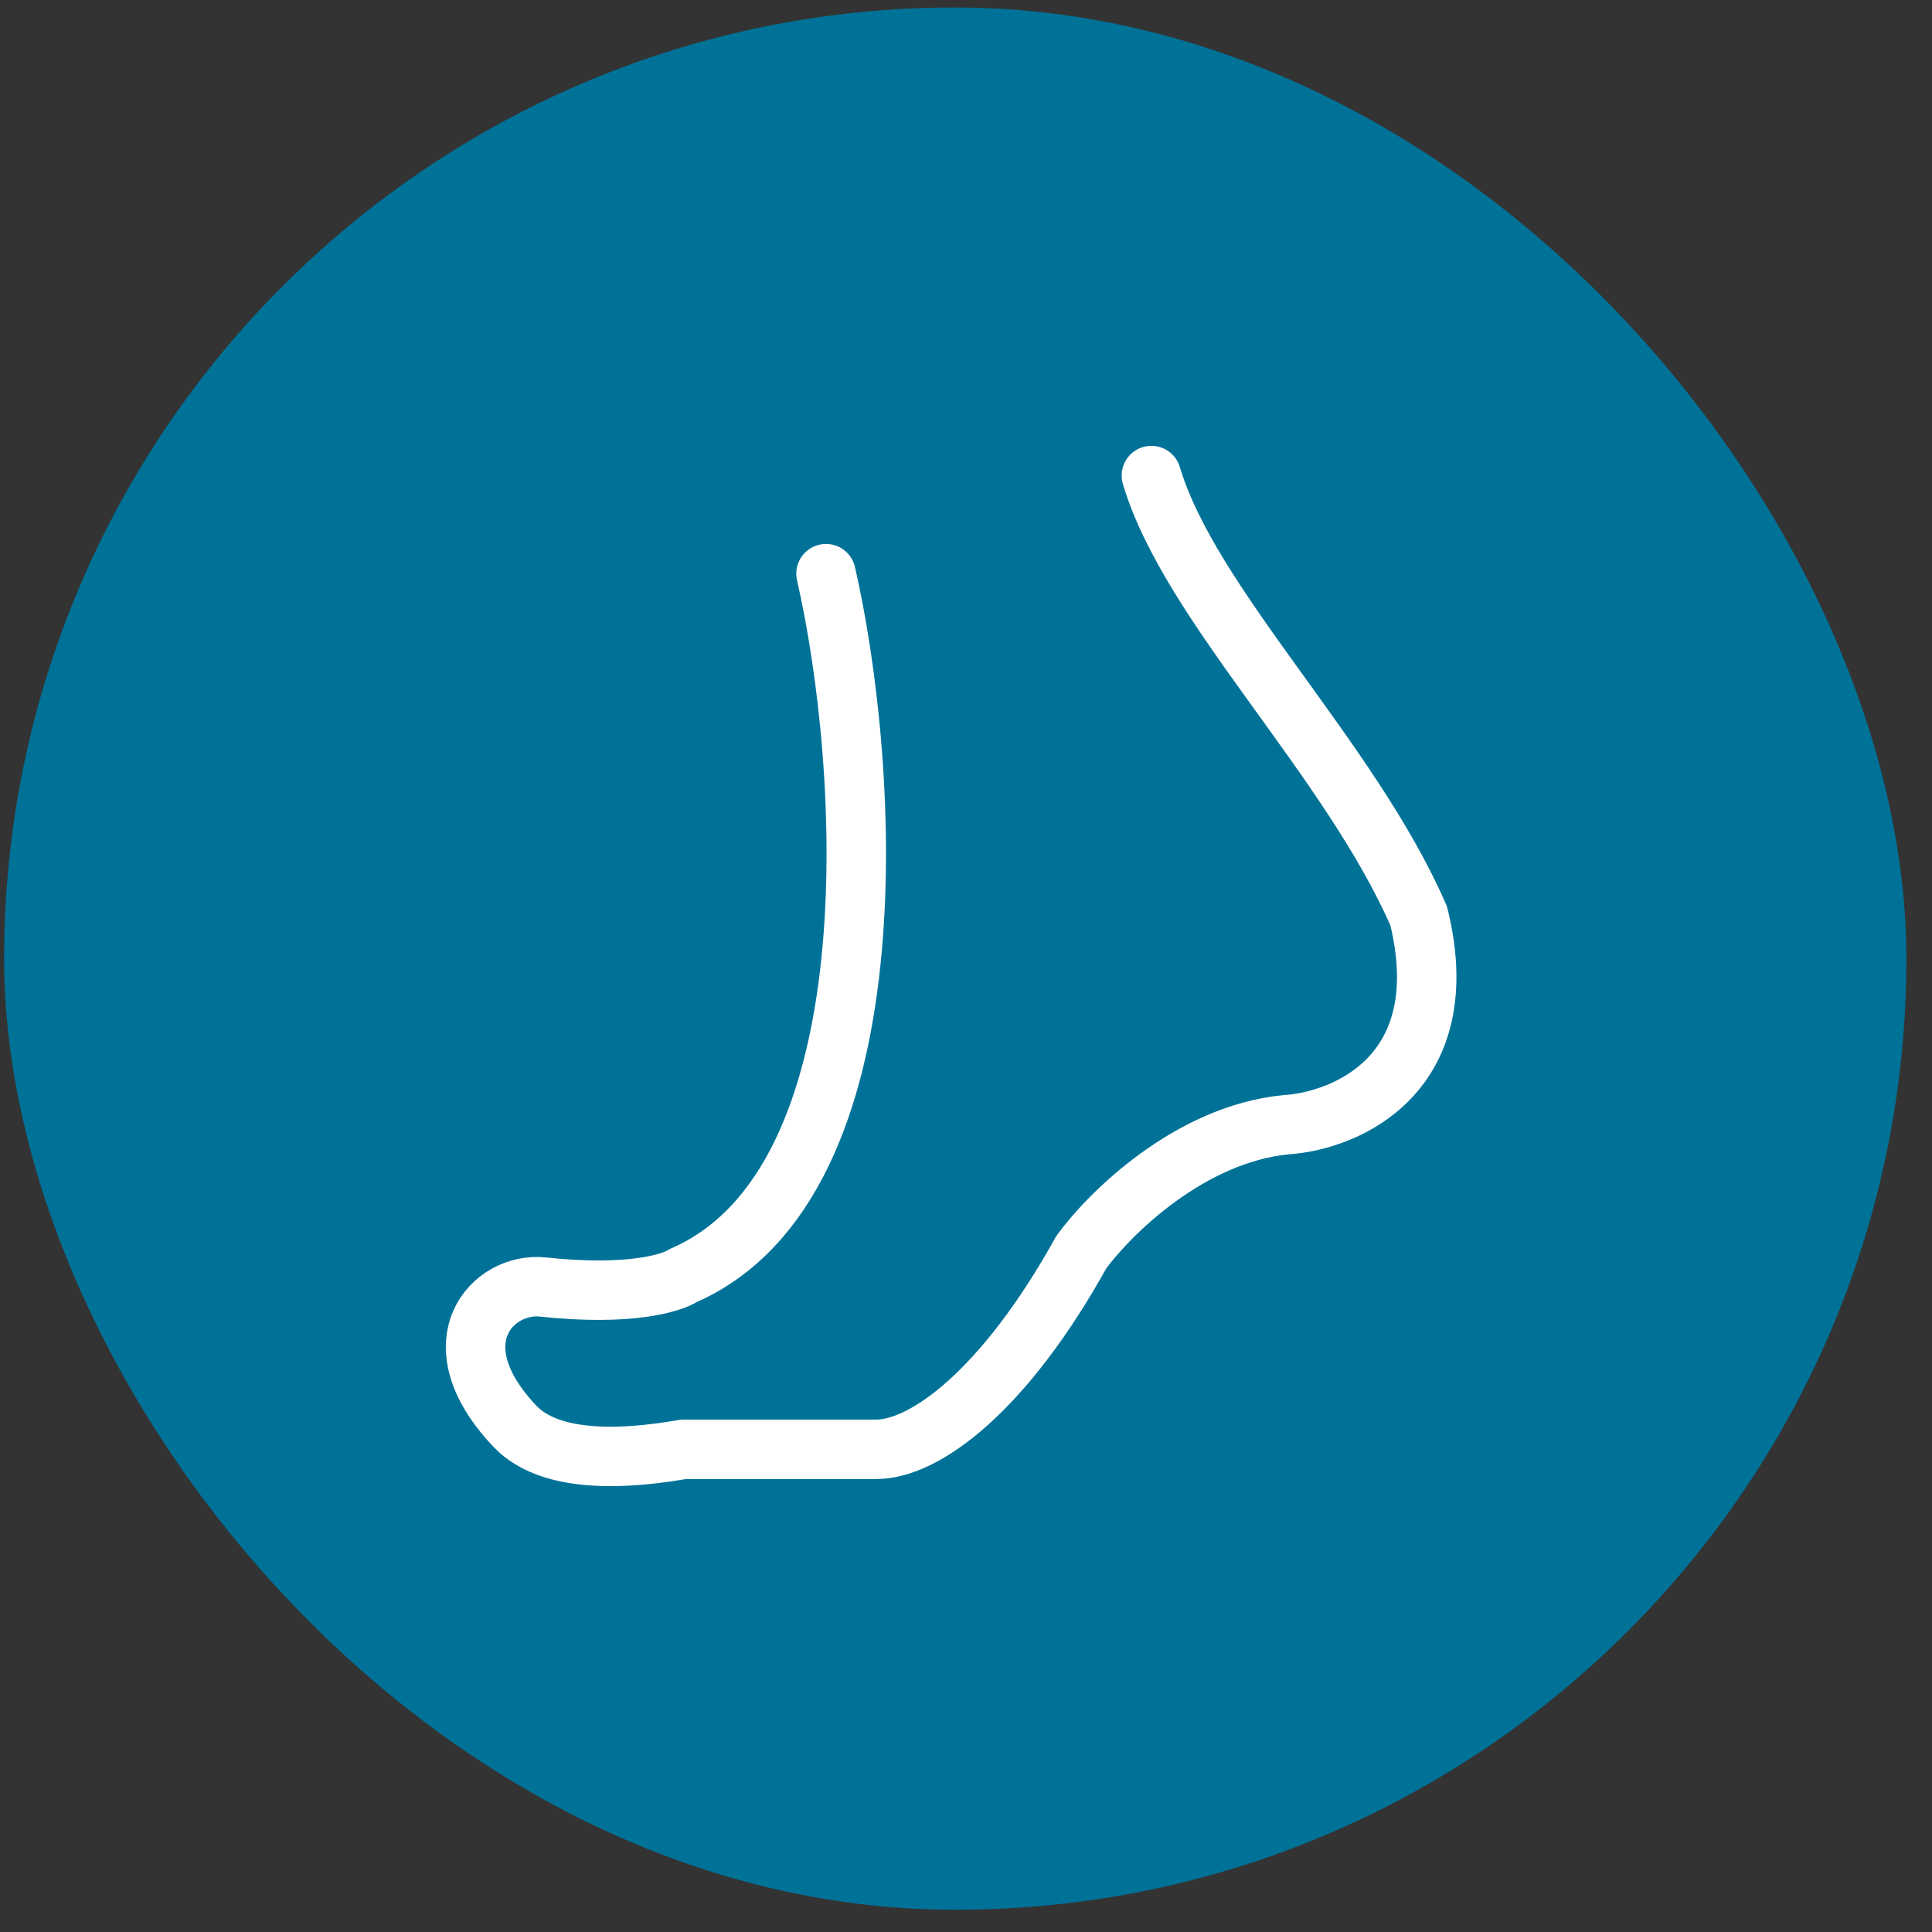 <?xml version="1.0" encoding="UTF-8"?> <svg xmlns="http://www.w3.org/2000/svg" width="65" height="65" viewBox="0 0 65 65" fill="none"><rect x="0" y="0" width="65" height="65" fill="#333333" stroke="none"/><rect x="0.138" y="0.252" width="64" height="64" rx="32" fill="#007298"></rect><path d="M27.79 19.3C29.276 25.8 30.133 39.79 22.996 42.91C22.59 43.17 21.184 43.612 18.265 43.3C16.575 43.12 14.657 45.167 17.319 47.98C17.973 48.671 19.427 49.384 22.996 48.76H29.484C31.106 48.76 33.782 46.81 36.378 42.13C37.324 40.83 40.027 38.152 43.271 37.84C45.299 37.71 49.03 36.124 47.732 30.82C45.411 25.492 40.035 20.368 38.737 16" stroke="white" stroke-width="2" stroke-linecap="round" stroke-linejoin="round"></path></svg> 